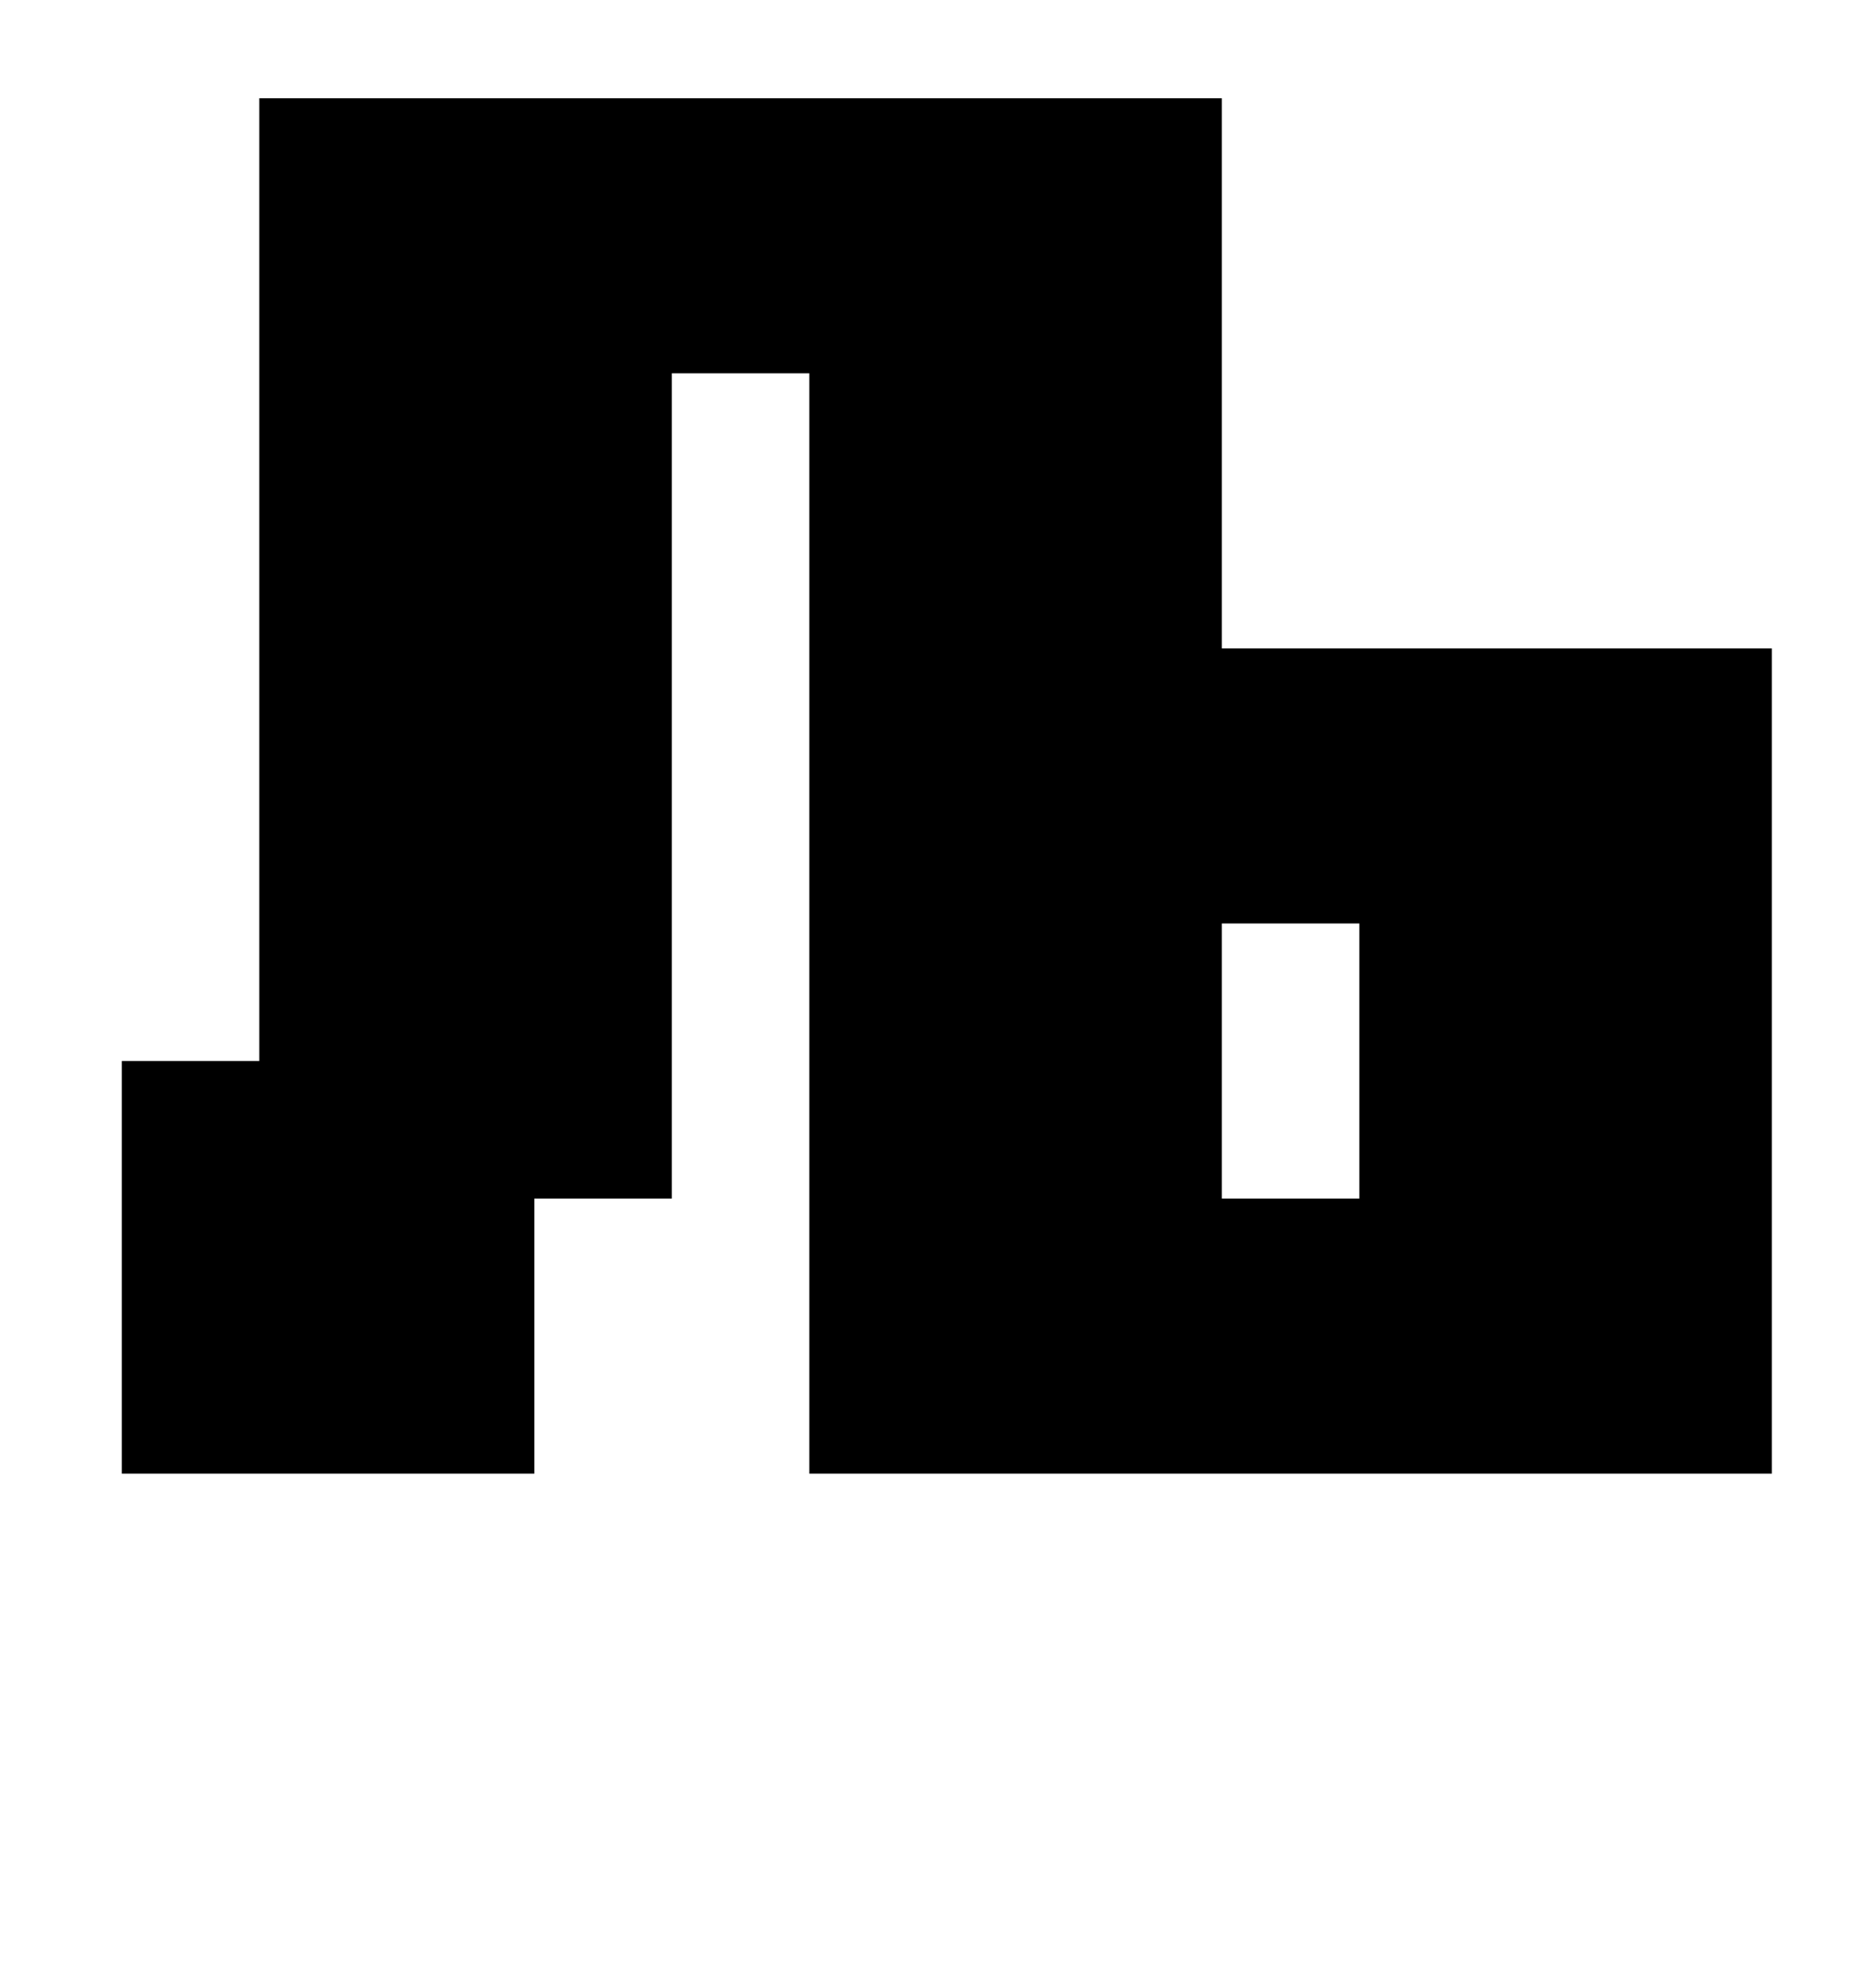 <?xml version="1.0" standalone="no"?>
<!DOCTYPE svg PUBLIC "-//W3C//DTD SVG 1.1//EN" "http://www.w3.org/Graphics/SVG/1.1/DTD/svg11.dtd" >
<svg xmlns="http://www.w3.org/2000/svg" xmlns:xlink="http://www.w3.org/1999/xlink" version="1.1" viewBox="-10 0 955 1000">
   <path fill="currentColor"
d="M892 750h-490v-560h-70v420h-70v140h-210v-210h70v-490h490v280h280v420zM682 610v-140h-70v140h70z" />
</svg>
